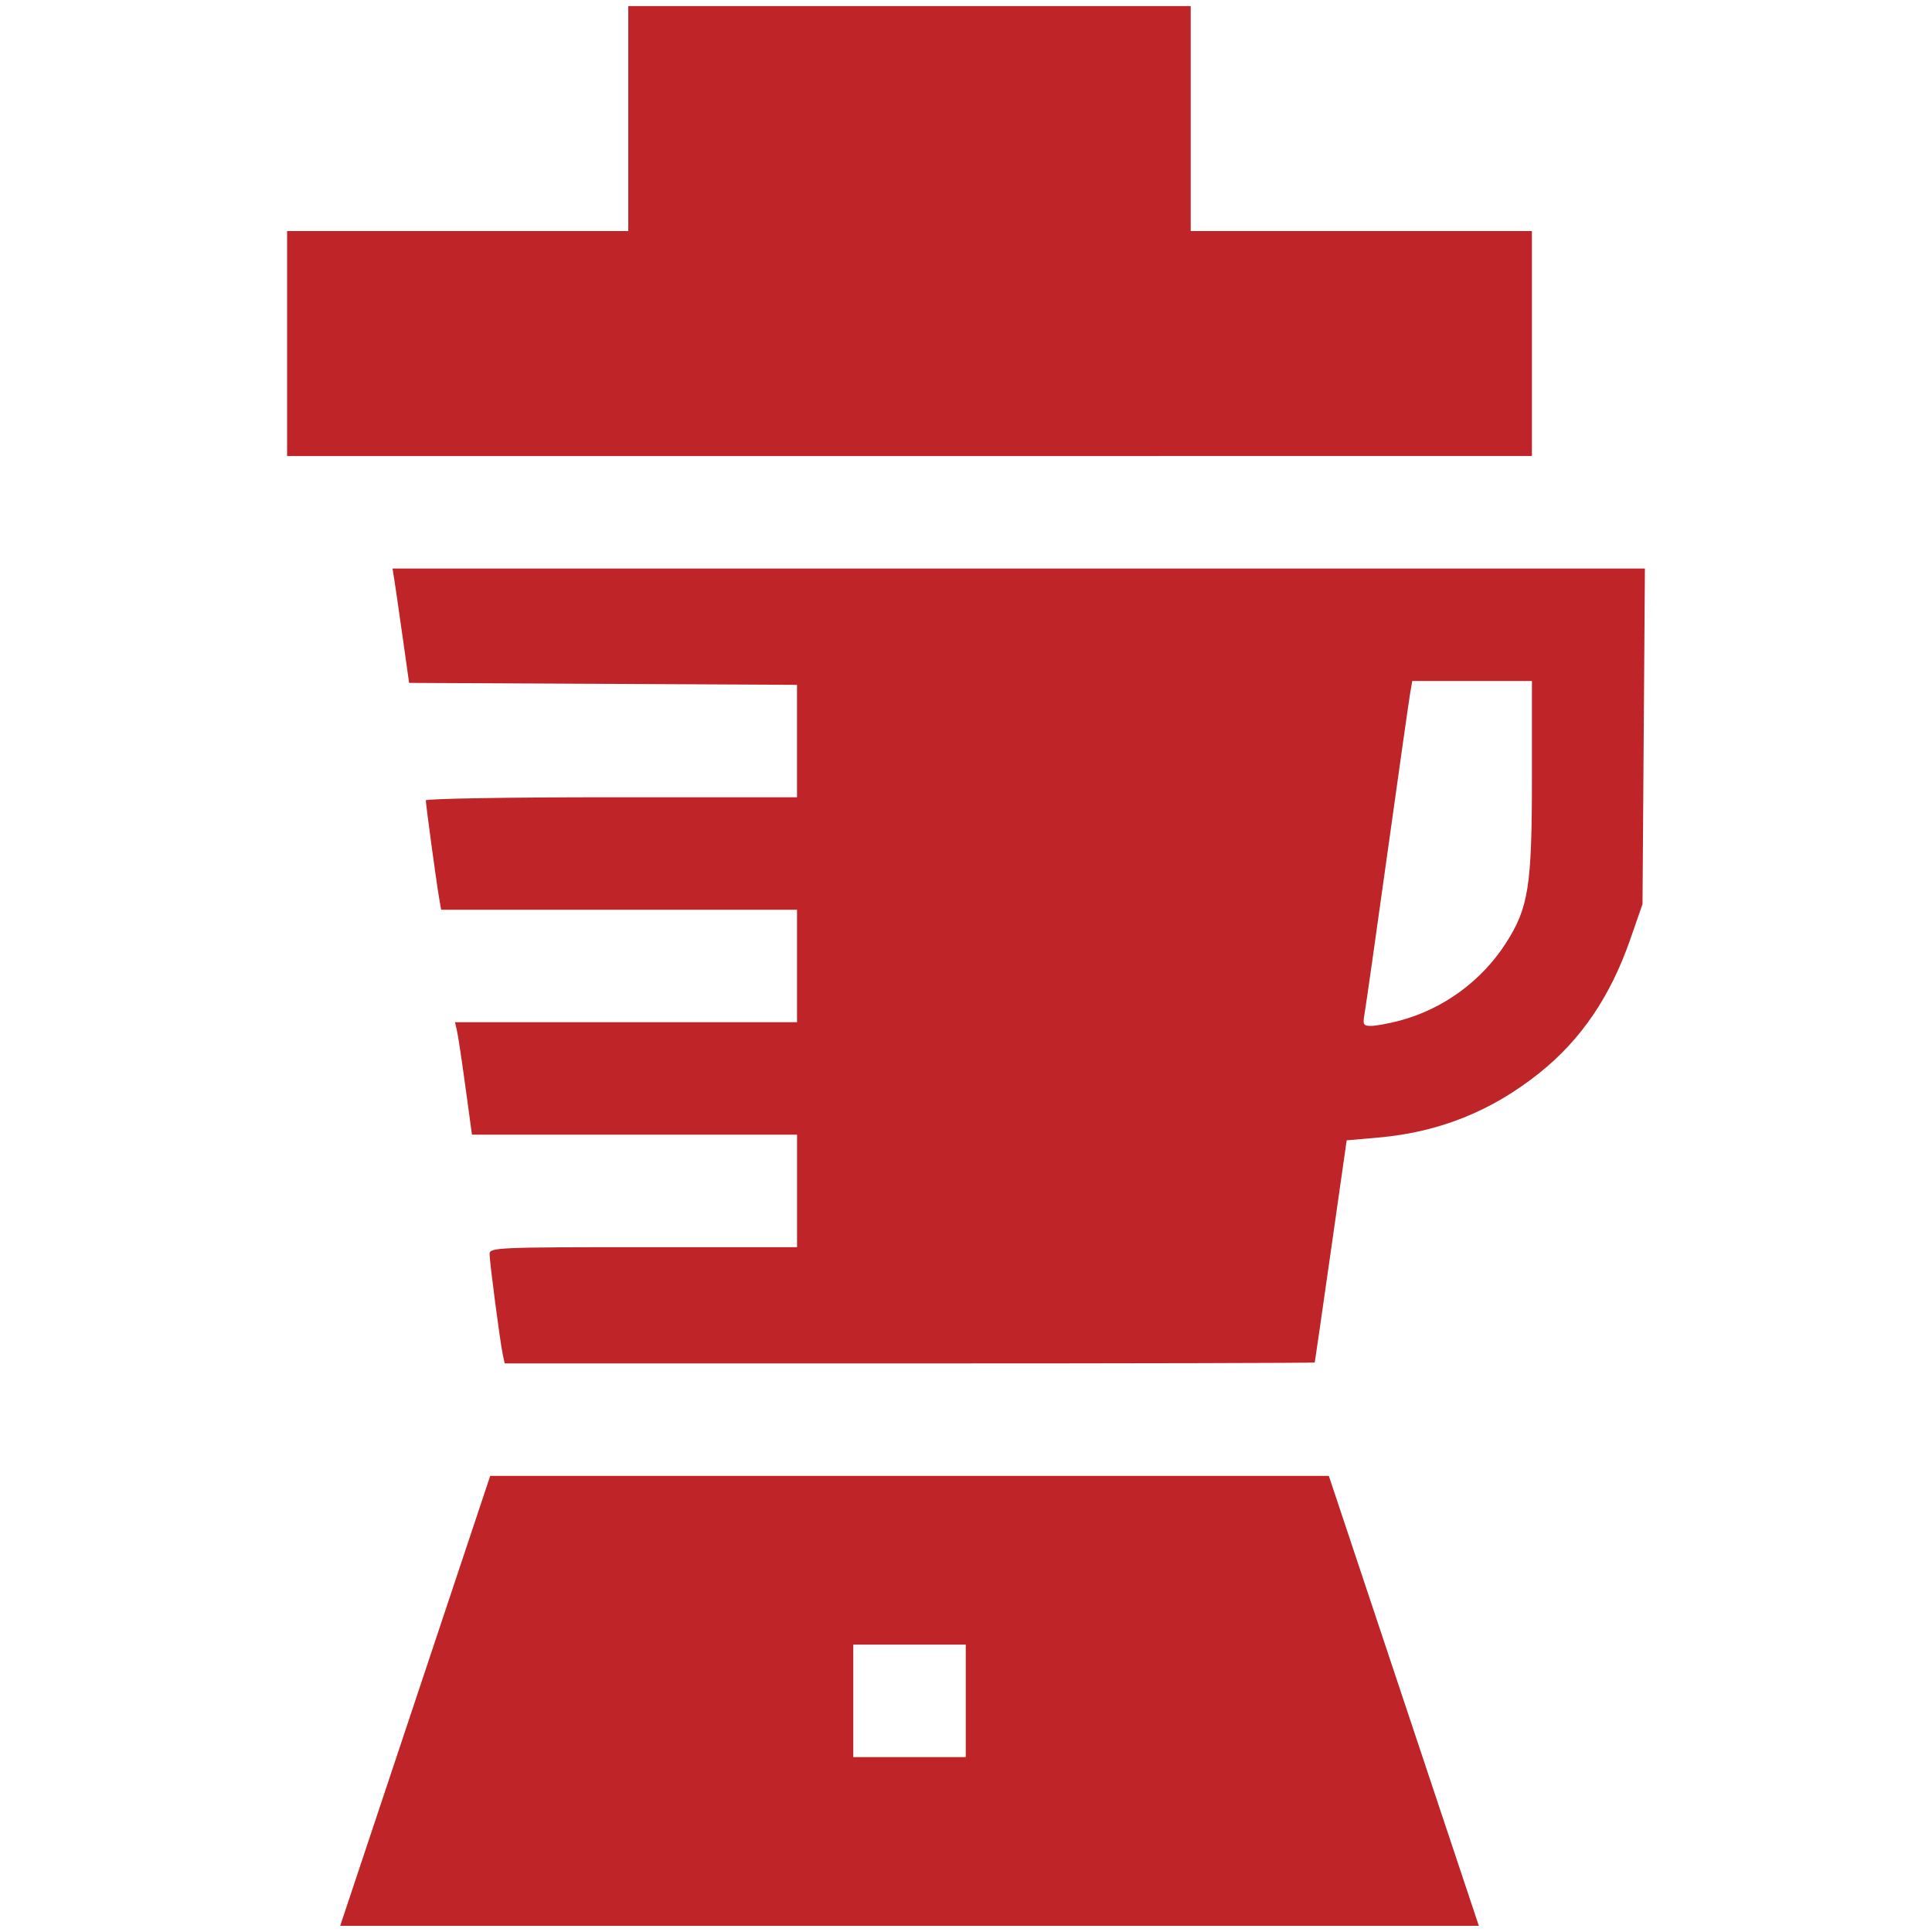 <?xml version="1.0" encoding="UTF-8" standalone="no"?>
<svg
   xmlns:dc="http://purl.org/dc/elements/1.1/"
   xmlns:cc="http://creativecommons.org/ns#"
   xmlns:rdf="http://www.w3.org/1999/02/22-rdf-syntax-ns#"
   xmlns:svg="http://www.w3.org/2000/svg"
   xmlns="http://www.w3.org/2000/svg"
   xmlns:sodipodi="http://sodipodi.sourceforge.net/DTD/sodipodi-0.dtd"
   xmlns:inkscape="http://www.inkscape.org/namespaces/inkscape"
   width="112.714mm"
   height="112.709mm"
   viewBox="0 0 112.714 112.709"
   version="1.1"
   id="svg8"
   inkscape:version="1.0.1 (c497b03c, 2020-09-10)"
   sodipodi:docname="mixer.svg">
  <defs
     id="defs2" />
  <sodipodi:namedview
     id="base"
     pagecolor="#ffffff"
     bordercolor="#666666"
     borderopacity="1.0"
     inkscape:pageopacity="0.0"
     inkscape:pageshadow="2"
     inkscape:zoom="0.35"
     inkscape:cx="235.85989"
     inkscape:cy="261.56501"
     inkscape:document-units="mm"
     inkscape:current-layer="layer1"
     inkscape:document-rotation="0"
     showgrid="false"
     inkscape:window-width="1398"
     inkscape:window-height="943"
     inkscape:window-x="0"
     inkscape:window-y="23"
     inkscape:window-maximized="0" />
  <g
     inkscape:label="Livello 1"
     inkscape:groupmode="layer"
     id="layer1"
     transform="translate(-43.429,-78.961)">
    <path
       style="fill:#be2428;stroke-width:1"
       d="m 67.652,178.19 4.376,-13.125 h 24.463 24.463 l 4.376,13.125 4.376,13.125 H 96.49 63.276 Z m 32.12,0 v -3.281 h -3.281 -3.281 v 3.281 3.281 h 3.281 3.281 z M 72.766,158.011 c -0.154,-0.7 -0.775,-5.429 -0.775,-5.897 0,-0.37 0.496,-0.392 8.969,-0.392 h 8.969 v -3.281 -3.281 H 80.446 70.964 l -0.381,-2.789 c -0.209,-1.534 -0.432,-3.011 -0.495,-3.281 l -0.114,-0.492 h 9.977 9.977 v -3.281 -3.281 H 79.547 69.166 l -0.123,-0.711 c -0.156,-0.903 -0.772,-5.43 -0.772,-5.671 0,-0.099 4.873,-0.181 10.828,-0.181 h 10.828 v -3.279 -3.279 l -11.315,-0.057 -11.315,-0.057 -0.371,-2.625 c -0.204,-1.444 -0.421,-2.945 -0.483,-3.336 l -0.113,-0.711 h 36.532 36.532 l -0.07,9.789 -0.07,9.789 -0.723,2.078 c -1.151,3.308 -2.856,5.818 -5.266,7.753 -2.786,2.237 -5.869,3.477 -9.421,3.788 l -1.849,0.162 -0.922,6.453 c -0.507,3.549 -0.93,6.478 -0.94,6.508 -0.01,0.03 -10.647,0.055 -23.639,0.055 H 72.874 Z M 125.091,138.505 c 2.534,-0.675 4.775,-2.311 6.194,-4.523 1.32,-2.057 1.518,-3.315 1.518,-9.654 v -5.638 h -3.49 -3.49 l -0.124,0.711 c -0.068,0.391 -0.666,4.599 -1.329,9.352 -0.663,4.752 -1.262,8.961 -1.332,9.352 -0.114,0.638 -0.074,0.711 0.389,0.708 0.284,-0.002 1.033,-0.14 1.664,-0.308 z M 60.178,99.003 v -6.562 h 9.953 9.953 v -6.562 -6.562 h 16.406 16.406 v 6.562 6.562 h 9.953 9.953 v 6.562 6.563 H 96.49 60.178 Z"
       id="path1163" />
  </g>
</svg>
